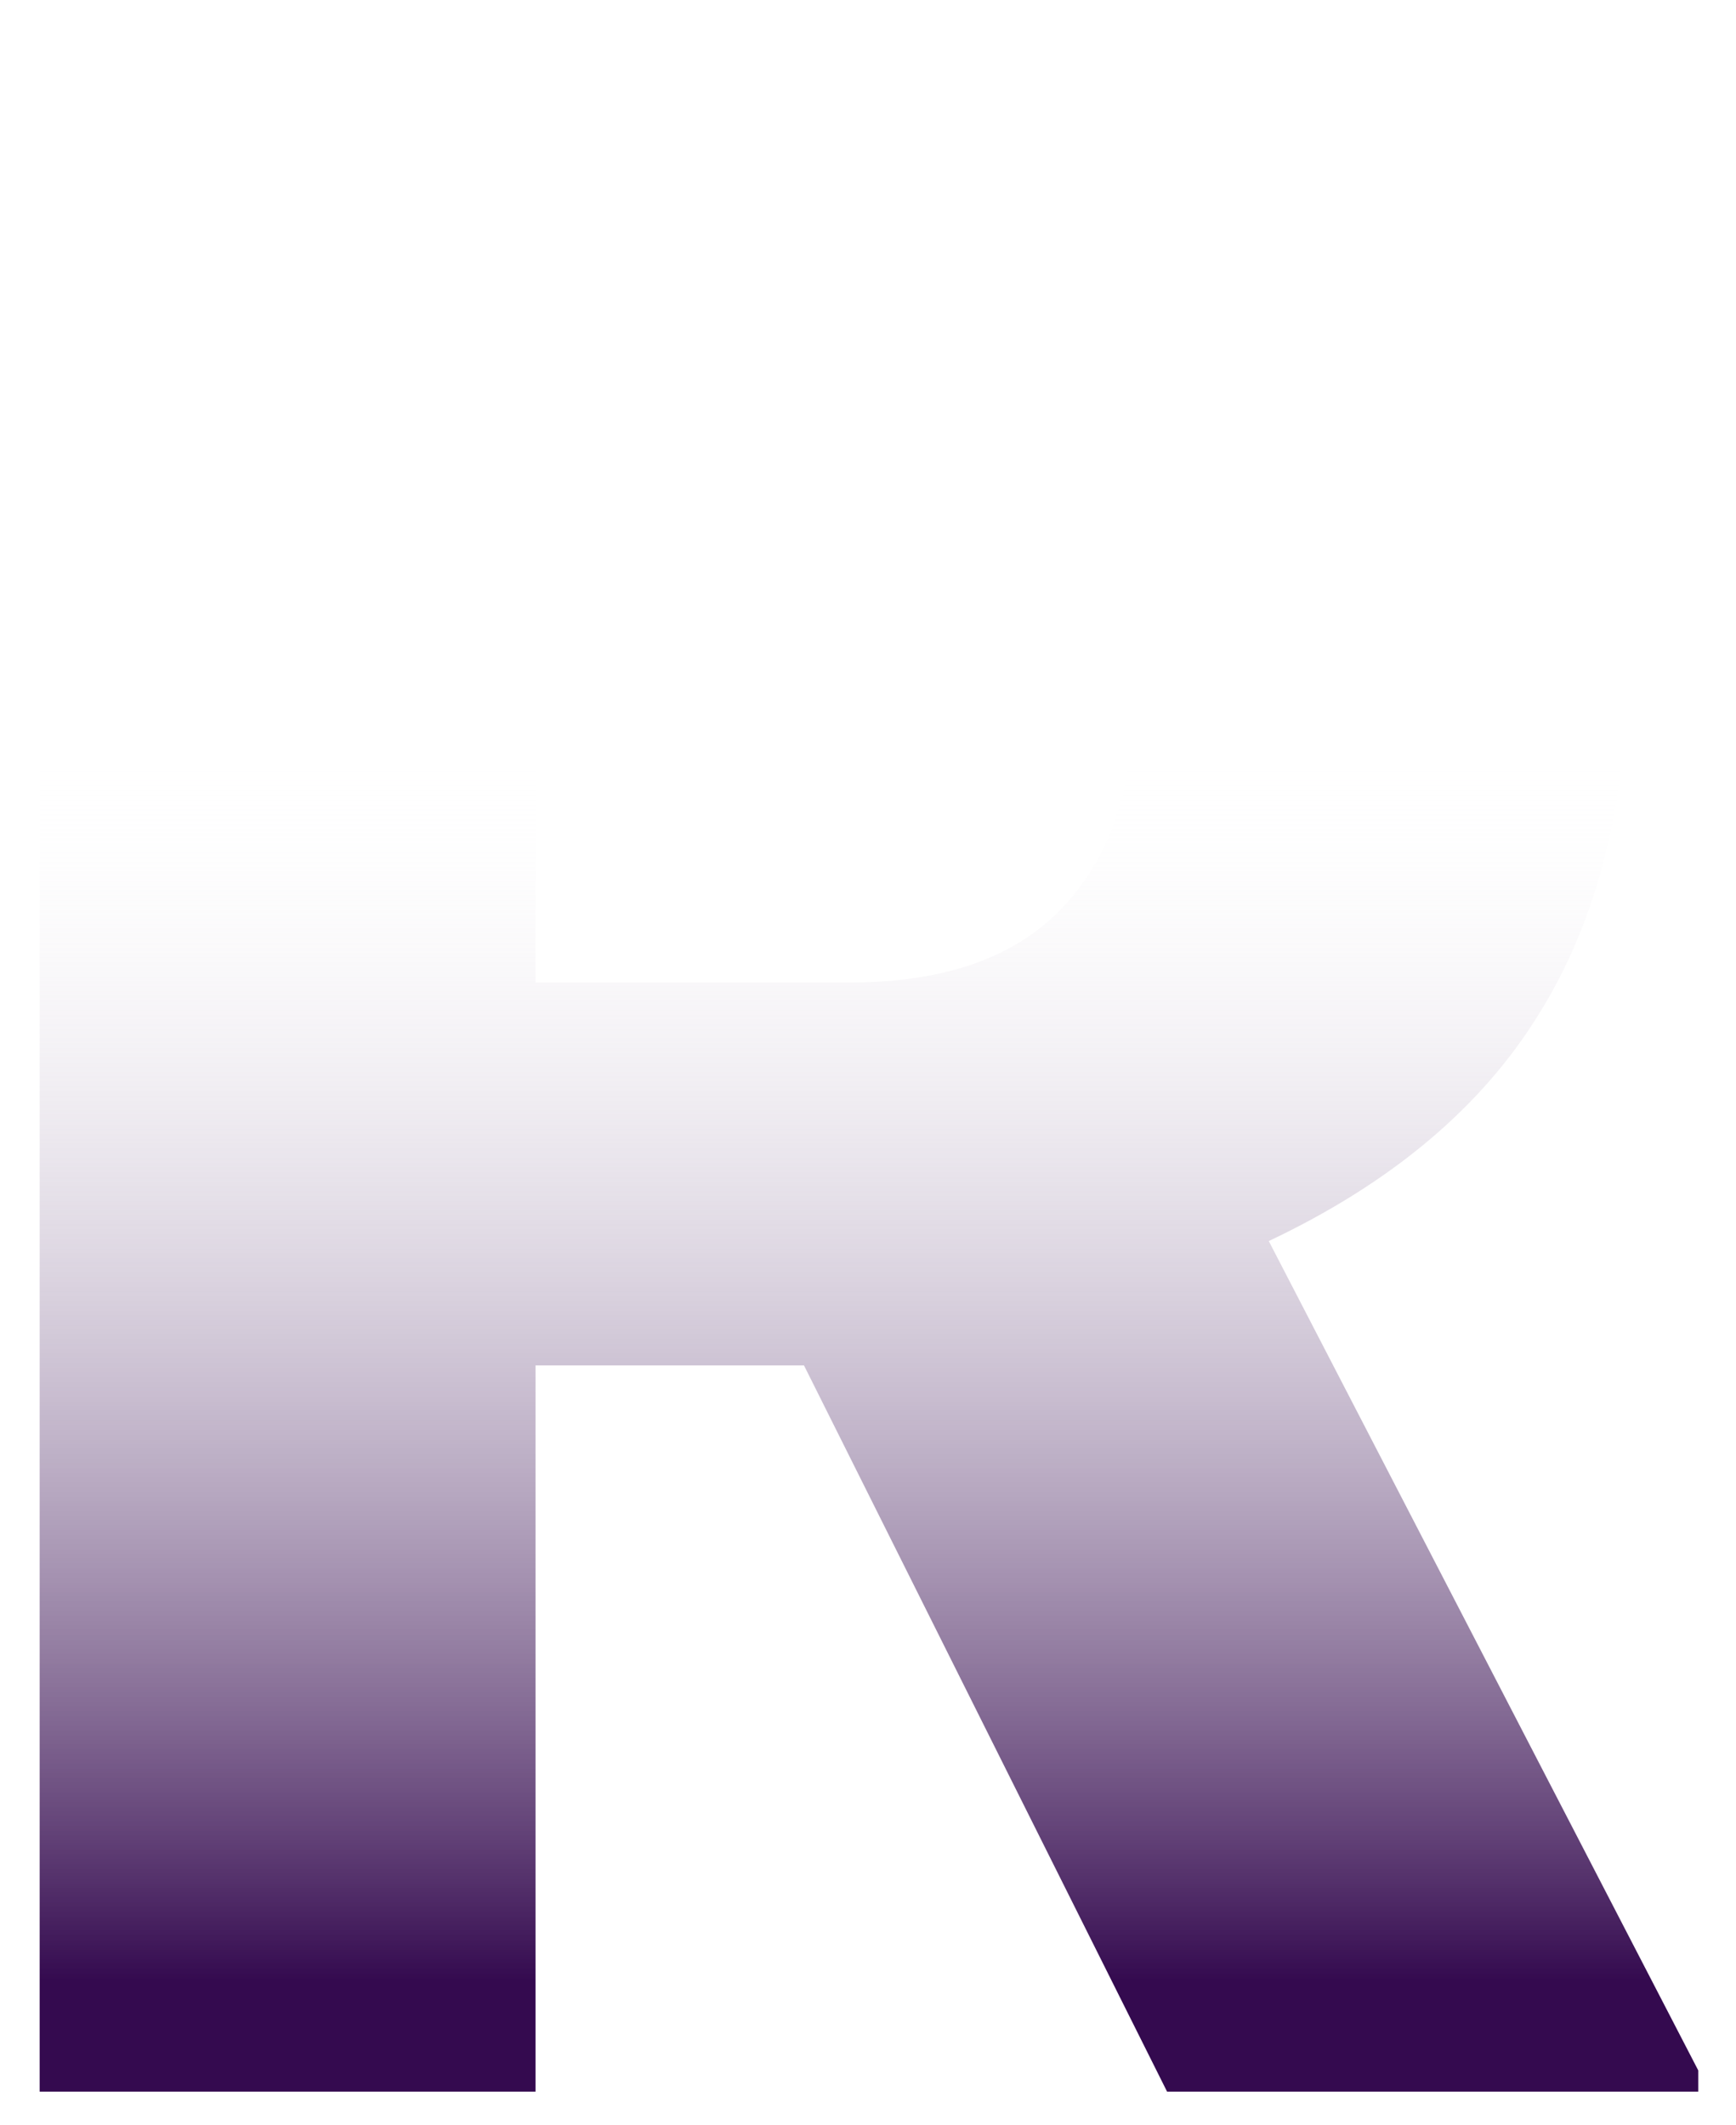<?xml version="1.0" encoding="UTF-8"?> <svg xmlns="http://www.w3.org/2000/svg" width="210" height="257" viewBox="0 0 210 257" fill="none"> <g filter="url(#filter0_d)"> <path d="M93.255 165.158H60.784V253H0.799V4.172H98.724C128.232 4.172 151.303 10.723 167.938 23.825C184.572 36.927 192.889 55.441 192.889 79.367C192.889 96.685 189.357 111.04 182.293 122.434C175.343 133.827 164.406 143.055 149.48 150.119L201.434 250.437V253H137.176L93.255 165.158ZM60.784 118.845H98.724C110.117 118.845 118.662 115.882 124.358 109.958C130.169 103.92 133.074 95.546 133.074 84.836C133.074 74.126 130.169 65.752 124.358 59.714C118.548 53.562 110.003 50.485 98.724 50.485H60.784V118.845Z" fill="white"></path> <path d="M93.255 165.158H60.784V253H0.799V4.172H98.724C128.232 4.172 151.303 10.723 167.938 23.825C184.572 36.927 192.889 55.441 192.889 79.367C192.889 96.685 189.357 111.04 182.293 122.434C175.343 133.827 164.406 143.055 149.48 150.119L201.434 250.437V253H137.176L93.255 165.158ZM60.784 118.845H98.724C110.117 118.845 118.662 115.882 124.358 109.958C130.169 103.92 133.074 95.546 133.074 84.836C133.074 74.126 130.169 65.752 124.358 59.714C118.548 53.562 110.003 50.485 98.724 50.485H60.784V118.845Z" fill="url(#paint0_linear)"></path> </g> <defs> <filter id="filter0_d" x="0.799" y="0.172" width="208.635" height="256.828" filterUnits="userSpaceOnUse" color-interpolation-filters="sRGB"> <feFlood flood-opacity="0" result="BackgroundImageFix"></feFlood> <feColorMatrix in="SourceAlpha" type="matrix" values="0 0 0 0 0 0 0 0 0 0 0 0 0 0 0 0 0 0 127 0" result="hardAlpha"></feColorMatrix> <feOffset dx="4"></feOffset> <feGaussianBlur stdDeviation="2"></feGaussianBlur> <feComposite in2="hardAlpha" operator="out"></feComposite> <feColorMatrix type="matrix" values="0 0 0 0 0.325 0 0 0 0 0.325 0 0 0 0 0.325 0 0 0 0.2 0"></feColorMatrix> <feBlend mode="normal" in2="BackgroundImageFix" result="effect1_dropShadow"></feBlend> <feBlend mode="normal" in="SourceGraphic" in2="effect1_dropShadow" result="shape"></feBlend> </filter> <linearGradient id="paint0_linear" x1="96.5" y1="-72" x2="96.5" y2="338" gradientUnits="userSpaceOnUse"> <stop offset="0.401" stop-color="white" stop-opacity="0"></stop> <stop offset="0.76" stop-color="#340A4F"></stop> </linearGradient> </defs> </svg> 